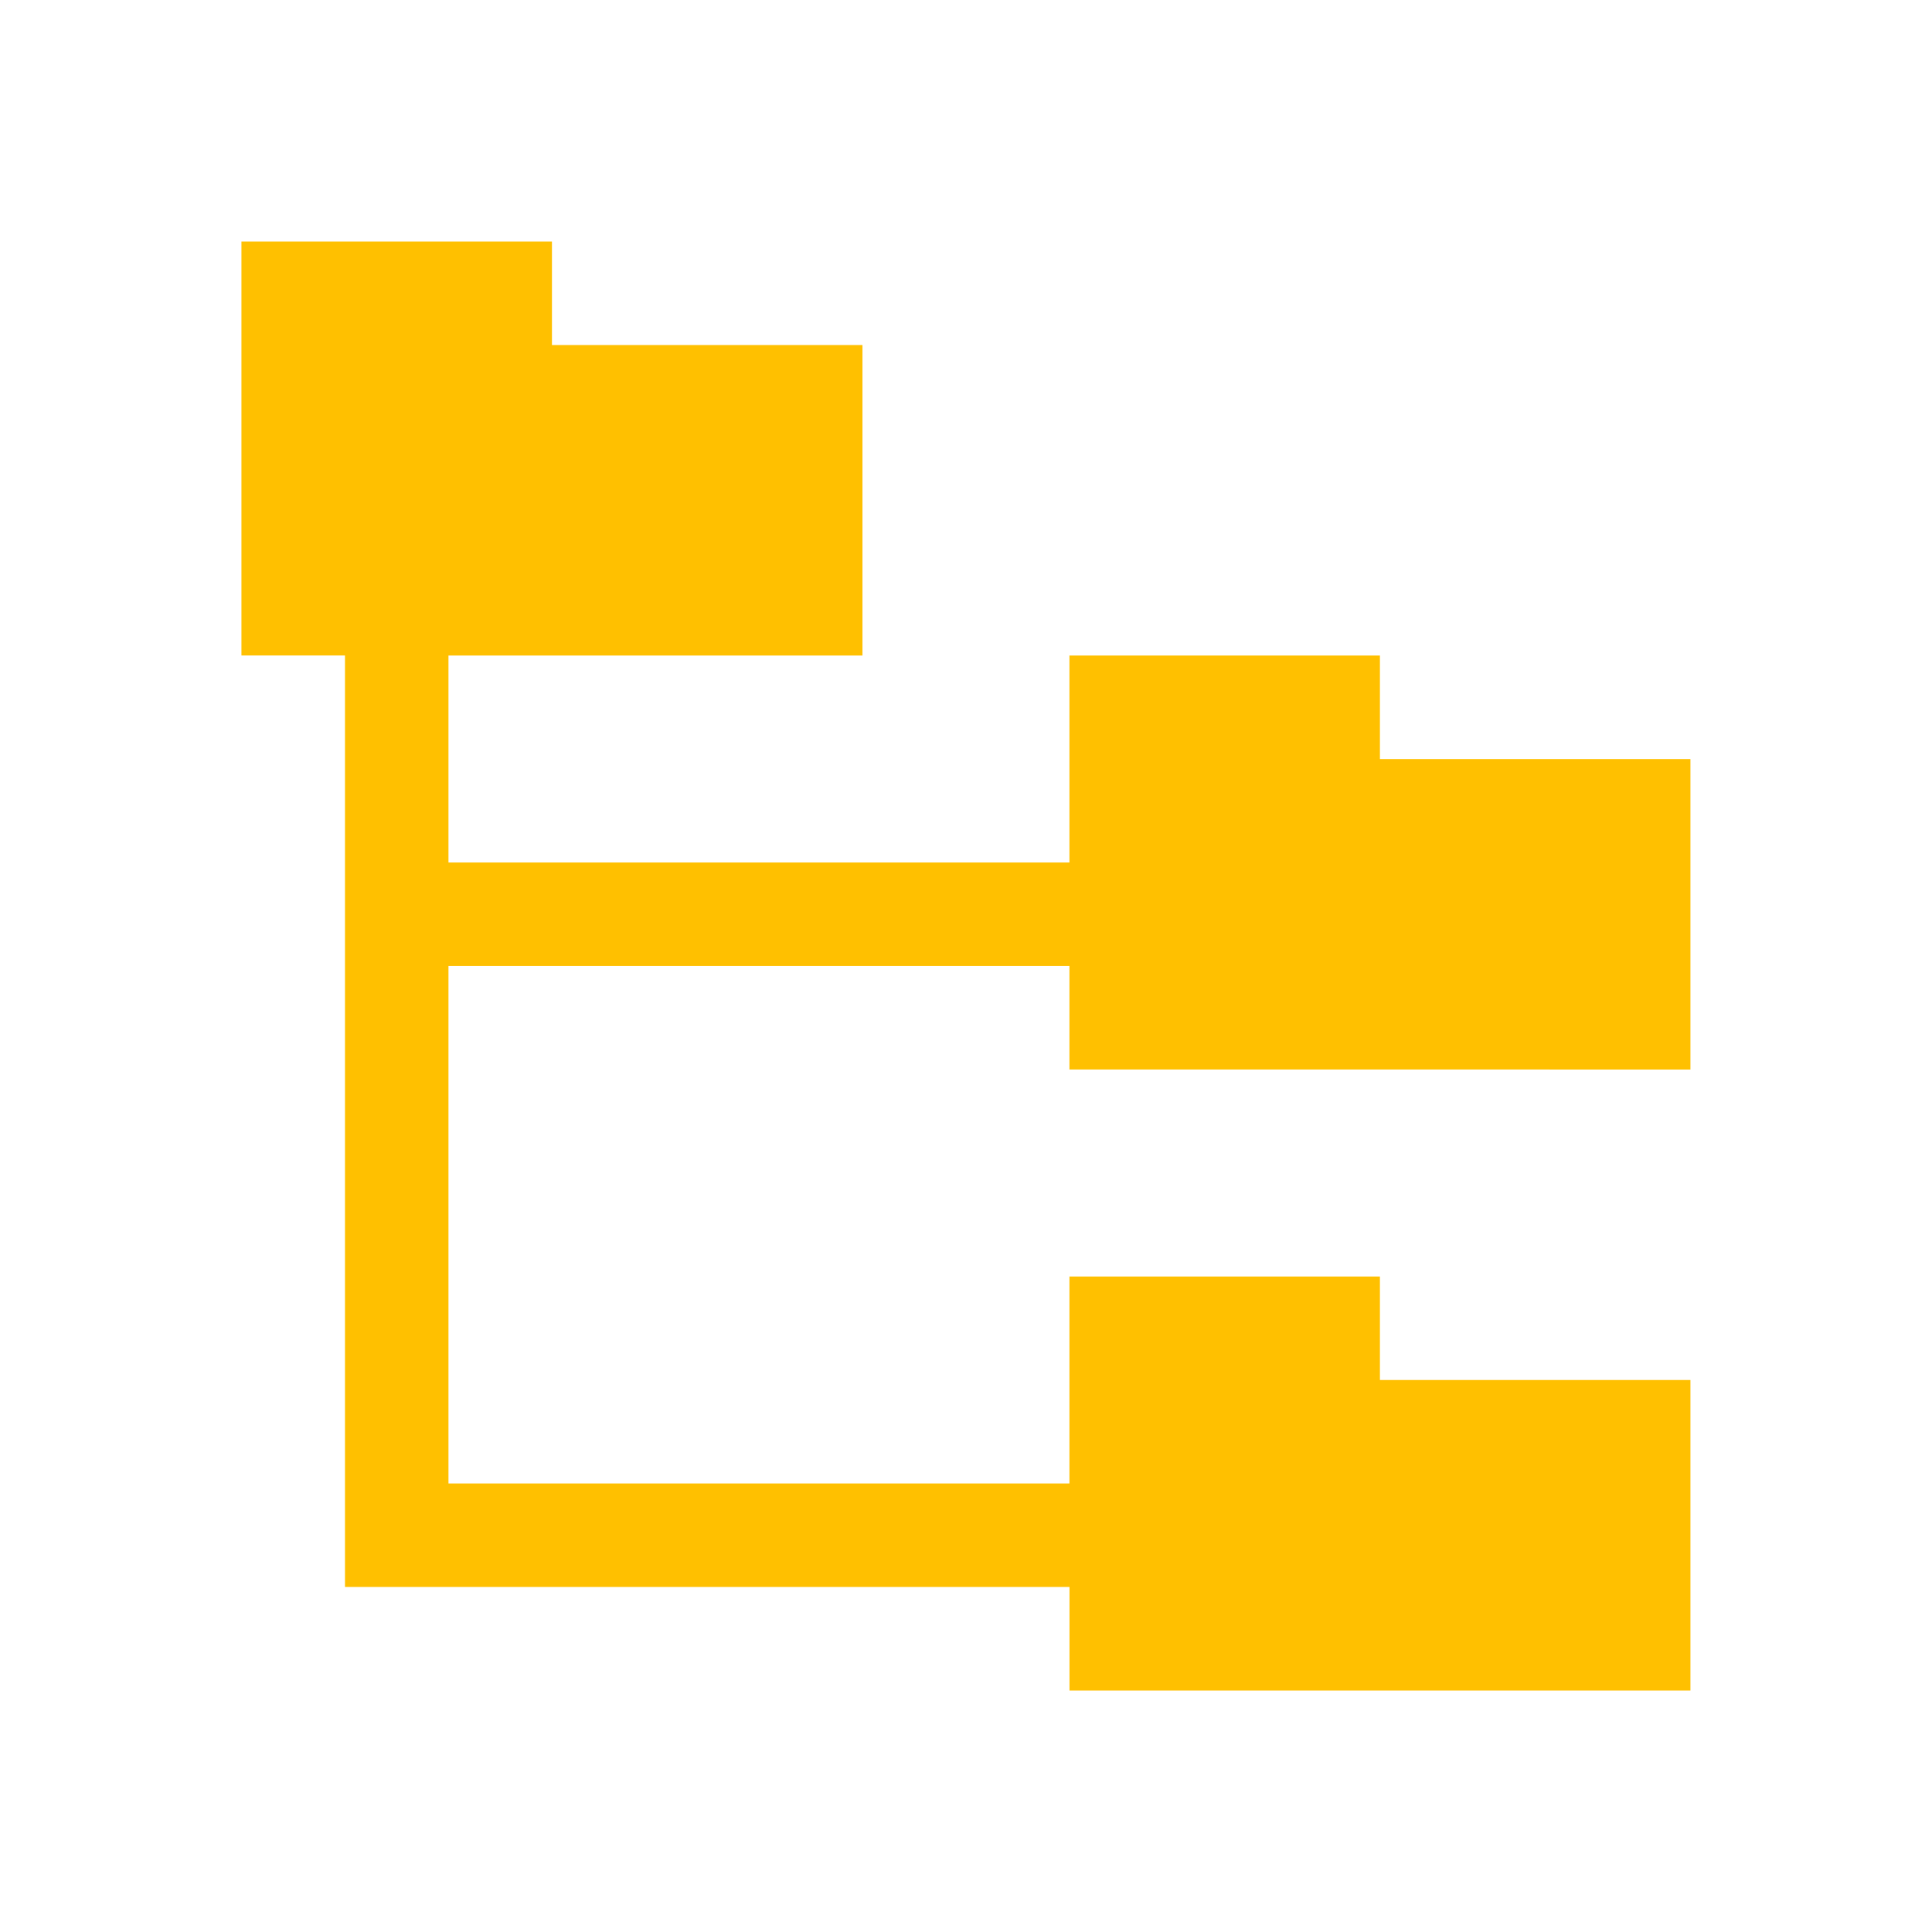 <svg xmlns="http://www.w3.org/2000/svg" viewBox="0 0 32 32">
<path d="M27.999 17.715v-5.143h-5.143v-1.714h-5.143v3.428h-10.285v-3.428h6.857v-5.143h-5.143v-1.715h-5.143v6.857h1.715v15.428h12v1.715h10.285v-5.143h-5.143v-1.714h-5.143v3.428h-10.285v-8.572h10.285v1.715l10.285 0.001z" fill="#ffc000" style="fill: #ffc000"/>
</svg>
